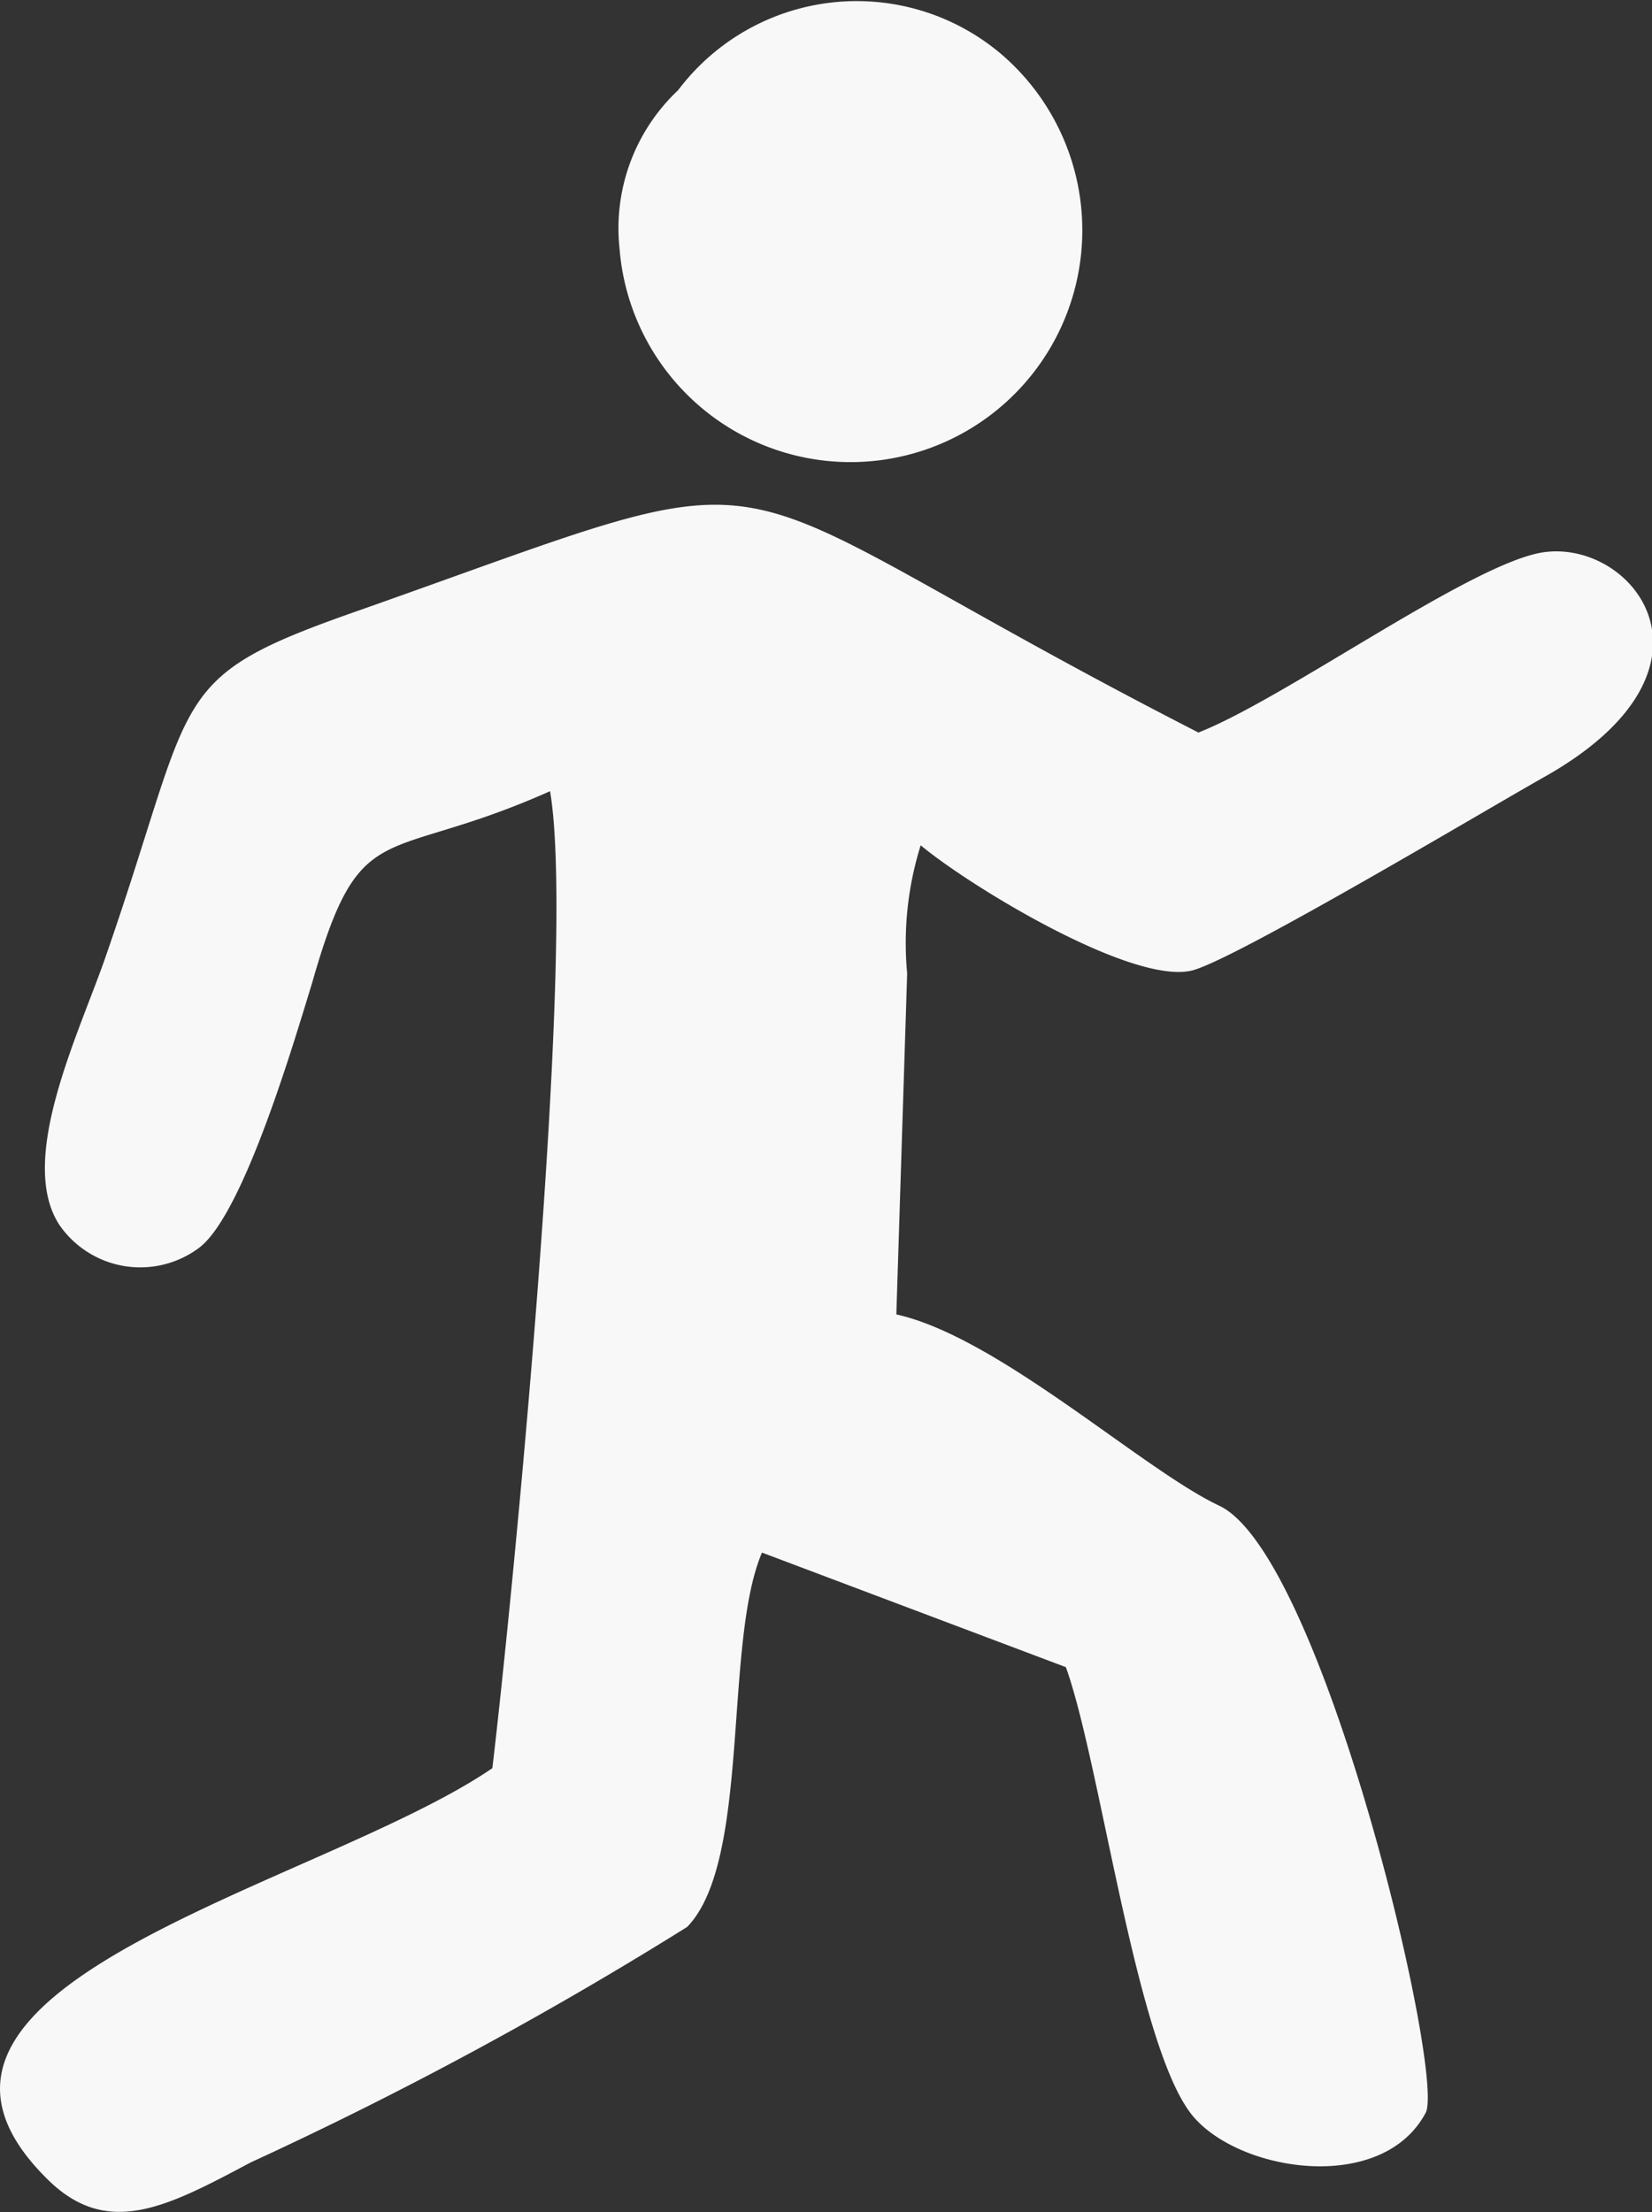 <svg xmlns="http://www.w3.org/2000/svg" viewBox="0 0 18.32 24.52">
  <rect x="0" y="0" width="18.32" height="24.52" fill="#333333" stroke="none"/>
  <defs>
    <style>
      .a {
        fill: #f8f8f8;
        fill-rule: evenodd;
      }
    </style>
  </defs>
  <g>
    <path class="a" d="M6.1,8.77c.3,1.77-.44,9.16-.64,10.83C3.54,20.91-1.63,22,.51,24.14c.67.68,1.33.33,2.27-.17a43.19,43.19,0,0,0,4.84-2.61c.71-.73.4-3.14.83-4.15l3.37,1.27c.38,1.05.77,4.13,1.38,4.94.49.65,2.12.92,2.61,0,.22-.41-1.14-6.19-2.29-6.73-.85-.4-2.45-1.87-3.58-2.12l.12-3.78a3.62,3.62,0,0,1,.15-1.42c.54.45,2.33,1.54,3,1.39.45-.1,3.28-1.79,3.92-2.15,2.11-1.19,1-2.62,0-2.49-.78.1-2.87,1.62-3.84,2C7.49,5.15,9.16,4.94,4,6.76c-2.18.76-1.8.88-2.82,3.82-.29.85-1,2.27-.52,3a1.09,1.09,0,0,0,1.55.25c.5-.38,1.07-2.35,1.25-2.93C4,9,4.24,9.6,6.1,8.77"/>
    <path class="a" d="M7.52,1a2.1,2.1,0,0,0-.65,1.75A2.57,2.57,0,1,0,11.08.58,2.48,2.48,0,0,0,7.52,1"/>
  </g>
</svg>
